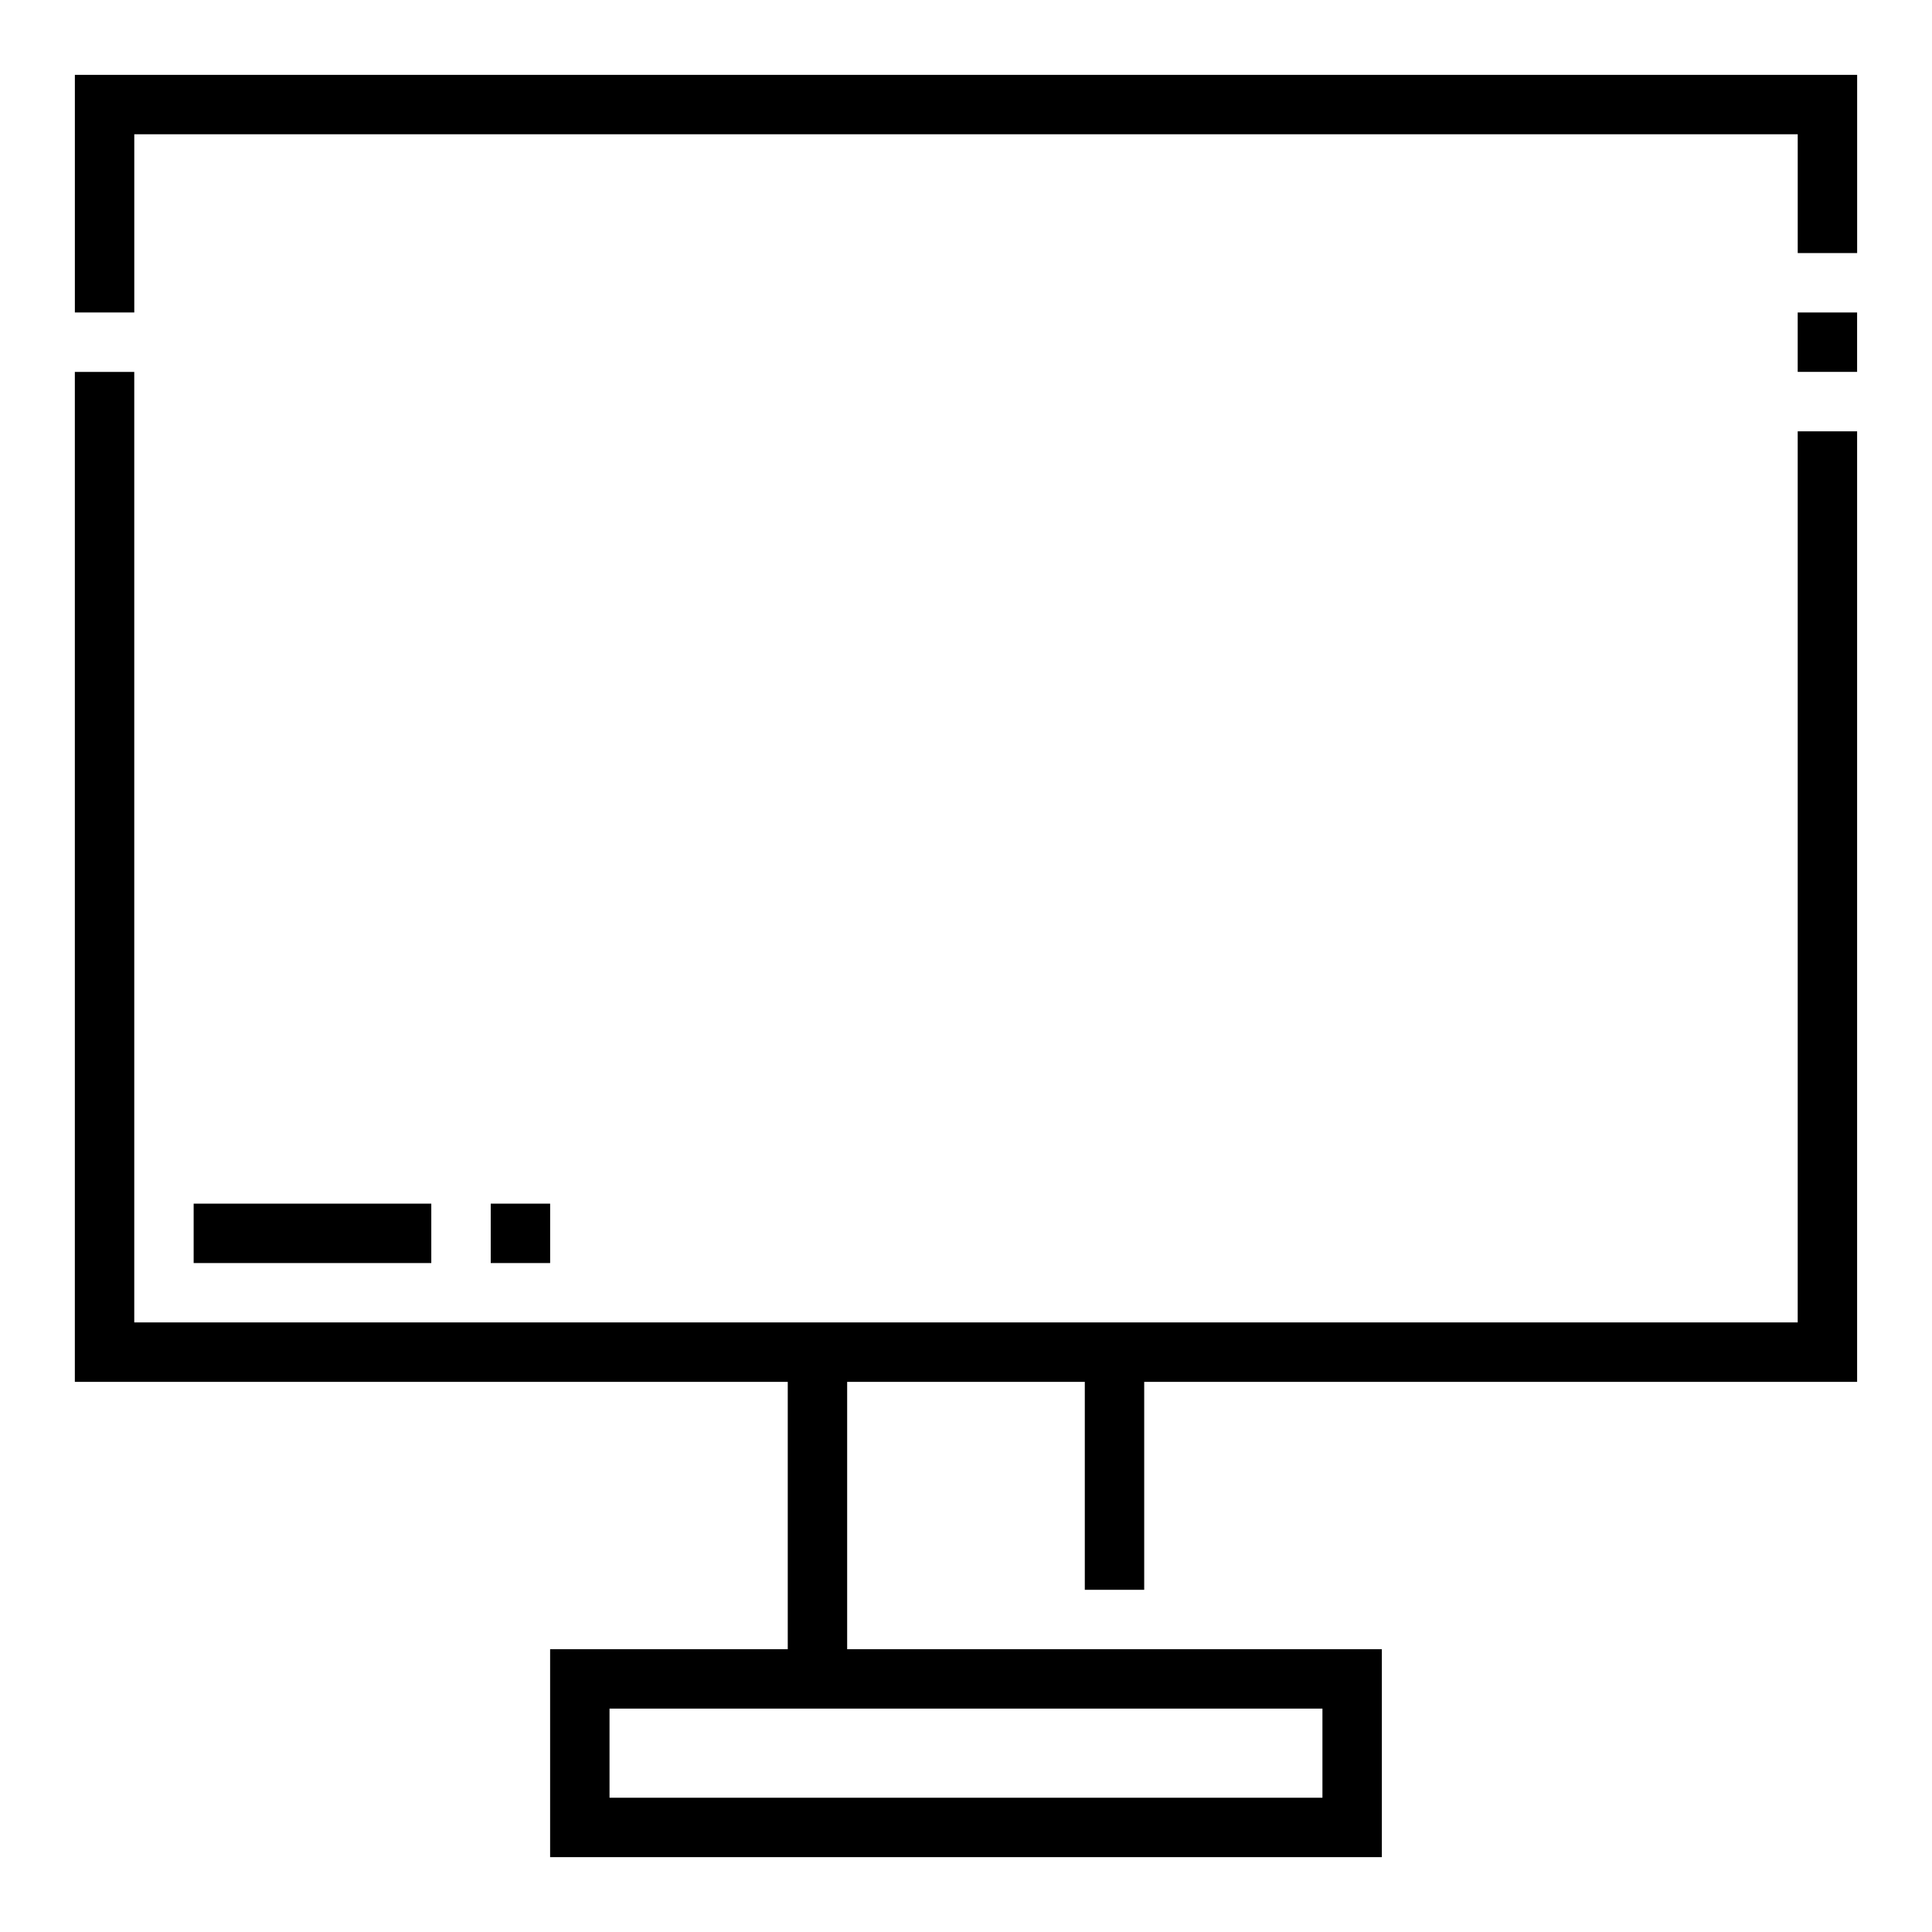 <?xml version="1.0" encoding="UTF-8"?>
<!-- Uploaded to: ICON Repo, www.svgrepo.com, Generator: ICON Repo Mixer Tools -->
<svg fill="#000000" width="800px" height="800px" version="1.1" viewBox="144 144 512 512" xmlns="http://www.w3.org/2000/svg">
 <g>
  <path d="m163.84 226.81h15.746v-47.23h440.83v31.488h15.746v-47.234h-472.32z"/>
  <path d="m620.41 494.46h-440.83v-251.9h-15.746v267.65h188.93v70.848h-62.977v55.105h220.42v-55.105h-141.7v-70.848h62.977v55.105h15.742v-55.105h188.93v-251.91h-15.746zm-125.95 102.34v23.617l-188.93-0.004v-23.613z"/>
  <path d="m620.41 226.81h15.742v15.742h-15.742z"/>
  <path d="m195.32 462.98h62.977v15.742h-62.977z"/>
  <path d="m274.05 462.98h15.742v15.742h-15.742z"/>
 </g>
</svg>